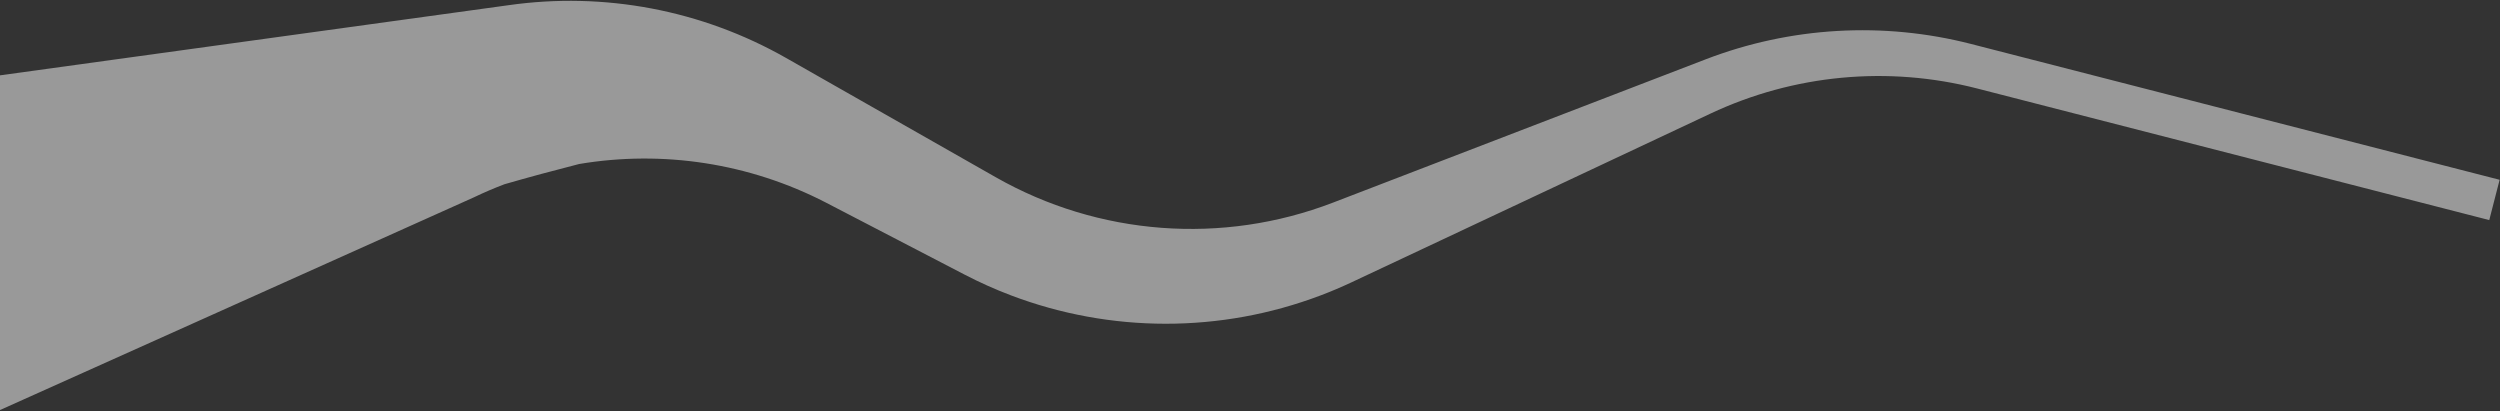 <svg width="3005" height="494" viewBox="0 0 3005 494" fill="none" xmlns="http://www.w3.org/2000/svg">
<rect x="0" y="0" width="3005" height="494" fill="#333333" stroke="none"/>
<path d="M2376.38 106.314C2269.36 78.815 2156.1 89.486 2056.1 136.49H2056.1L1624.7 339.269C1612.4 345.05 1599.94 350.327 1587.34 355.101C1467.2 400.62 1334.67 400.403 1214.99 354.95C1196.1 347.776 1177.53 339.475 1159.38 330.049L993.774 244.034C993.463 243.873 993.152 243.711 992.841 243.551C900.517 195.859 796.302 180.302 696.107 197.136C664.804 205.116 635.051 213.178 606.402 221.435C593.962 226.154 581.669 231.415 569.559 237.219L0 492.861V90.568L610.938 6.291C726.193 -10.196 843.66 12.098 944.861 69.665L991.821 96.377C992.065 96.515 992.309 96.654 992.552 96.792L1196.94 213.058C1320.66 283.432 1469.41 294.62 1602.26 243.543L1602.26 243.543L2050.21 71.317C2152.07 32.158 2263.59 25.708 2369.28 52.866L3004.54 216.103L3004.54 216.103L2992.09 264.53L2376.38 106.314H2376.38Z" fill="white" fill-opacity="0.5"/>
</svg>
